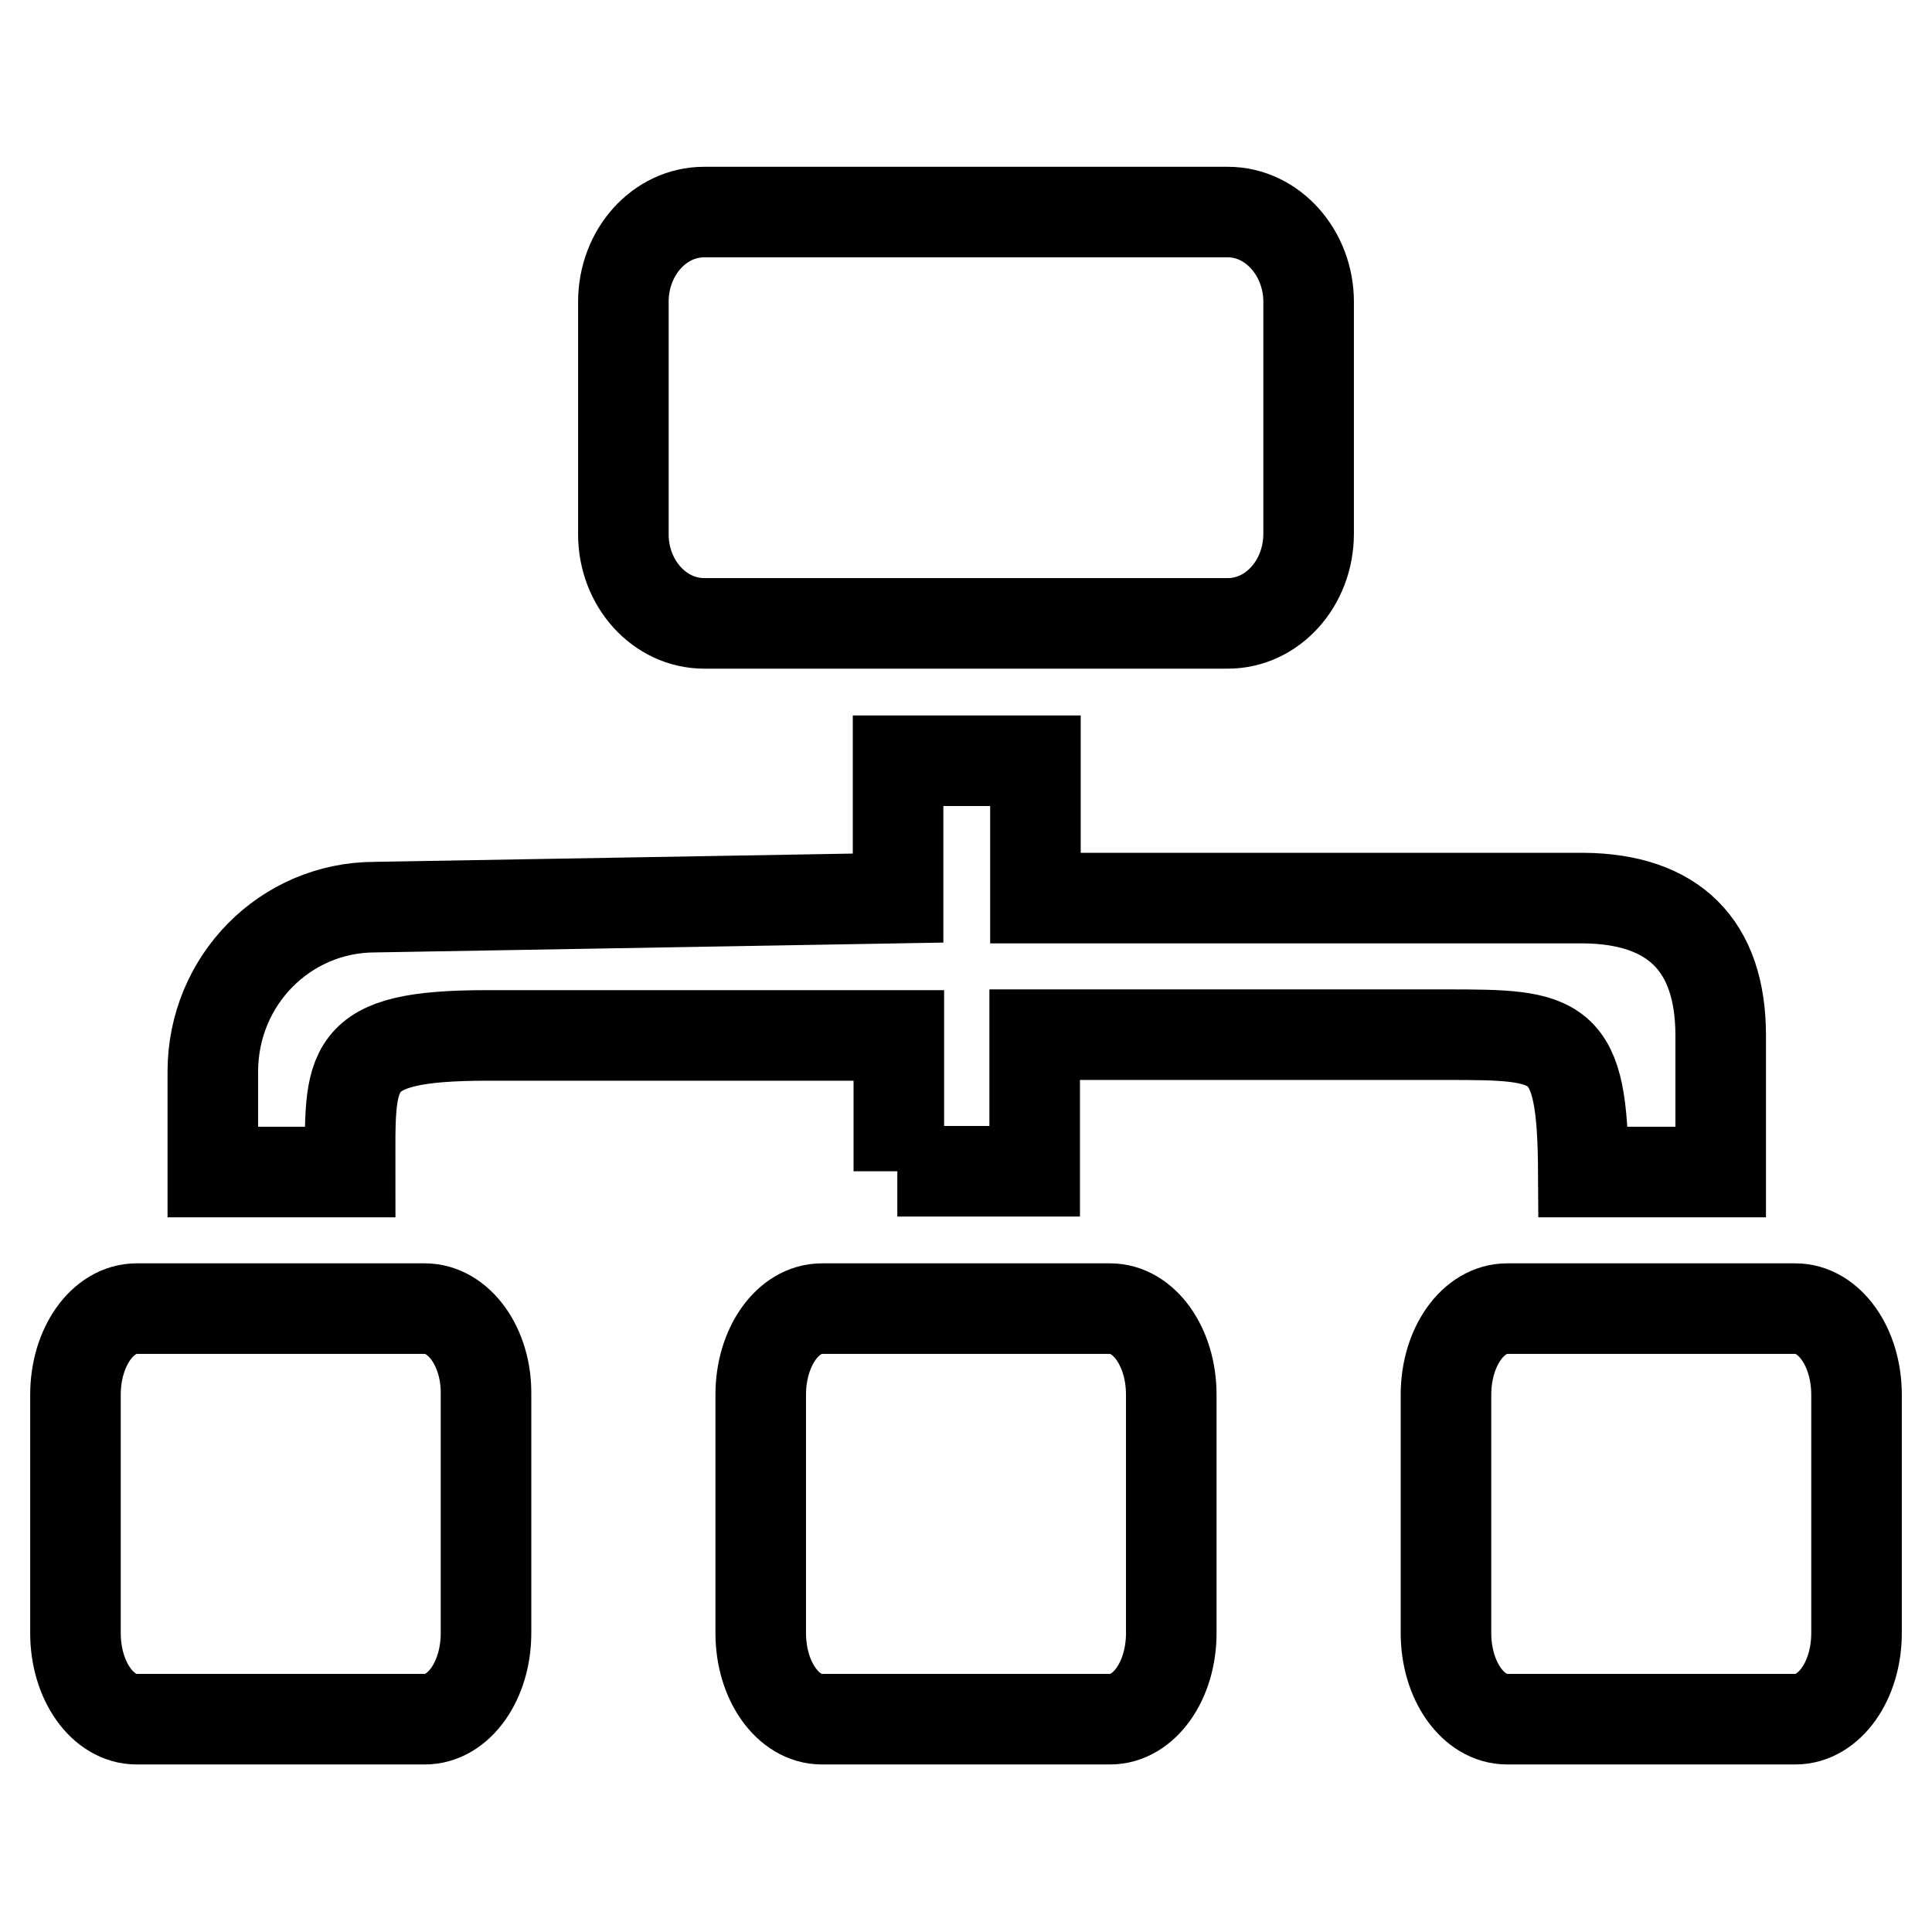 <?xml version="1.0" encoding="utf-8"?>
<!-- Svg Vector Icons : http://www.onlinewebfonts.com/icon -->
<!DOCTYPE svg PUBLIC "-//W3C//DTD SVG 1.1//EN" "http://www.w3.org/Graphics/SVG/1.1/DTD/svg11.dtd">
<svg version="1.1" xmlns="http://www.w3.org/2000/svg" xmlns:xlink="http://www.w3.org/1999/xlink" x="0px" y="0px" viewBox="0 0 256 256" enable-background="new 0 0 256 256" xml:space="preserve">
<g> <path stroke-width="12" fill-opacity="0" stroke="#000000"  d="M118.9,155.2h18.2v-18.1h54.5c15.2,0,18.1,0.2,18.2,18.2l0,0h18.2v-18.1c0-12-6.3-18.1-18.2-18.2h-72.6 v-18.2h-18.2v18.2l-69.3,1.2c-11.9,0-21.5,9.7-21.5,21.8v13.3h18.2c0-13.9-0.9-18.1,18.2-18.1h54.5V155.2z M93.3,82.6h69.4 c5.9,0,10.7-5.3,10.7-11.9V40c0-6.5-4.8-11.9-10.7-11.9H93.3c-5.9,0-10.7,5.3-10.7,11.9v30.8C82.6,77.3,87.4,82.6,93.3,82.6z  M56.3,173.4H18.1c-4.5,0-8.1,5.1-8.1,11.4v31.6c0,6.3,3.6,11.4,8.1,11.4h38.2c4.5,0,8.1-5.1,8.1-11.4v-31.6 C64.5,178.5,60.8,173.4,56.3,173.4z M147.1,173.4h-38.2c-4.5,0-8.1,5.1-8.1,11.4v31.6c0,6.3,3.6,11.4,8.1,11.4h38.2 c4.5,0,8.1-5.1,8.1-11.4v-31.6C155.2,178.5,151.6,173.4,147.1,173.4z M237.9,173.4h-38.2c-4.5,0-8.1,5.1-8.1,11.4v31.6 c0,6.3,3.6,11.4,8.1,11.4h38.2c4.5,0,8.1-5.1,8.1-11.4v-31.6C246,178.5,242.4,173.4,237.9,173.4z"/></g>
</svg>
